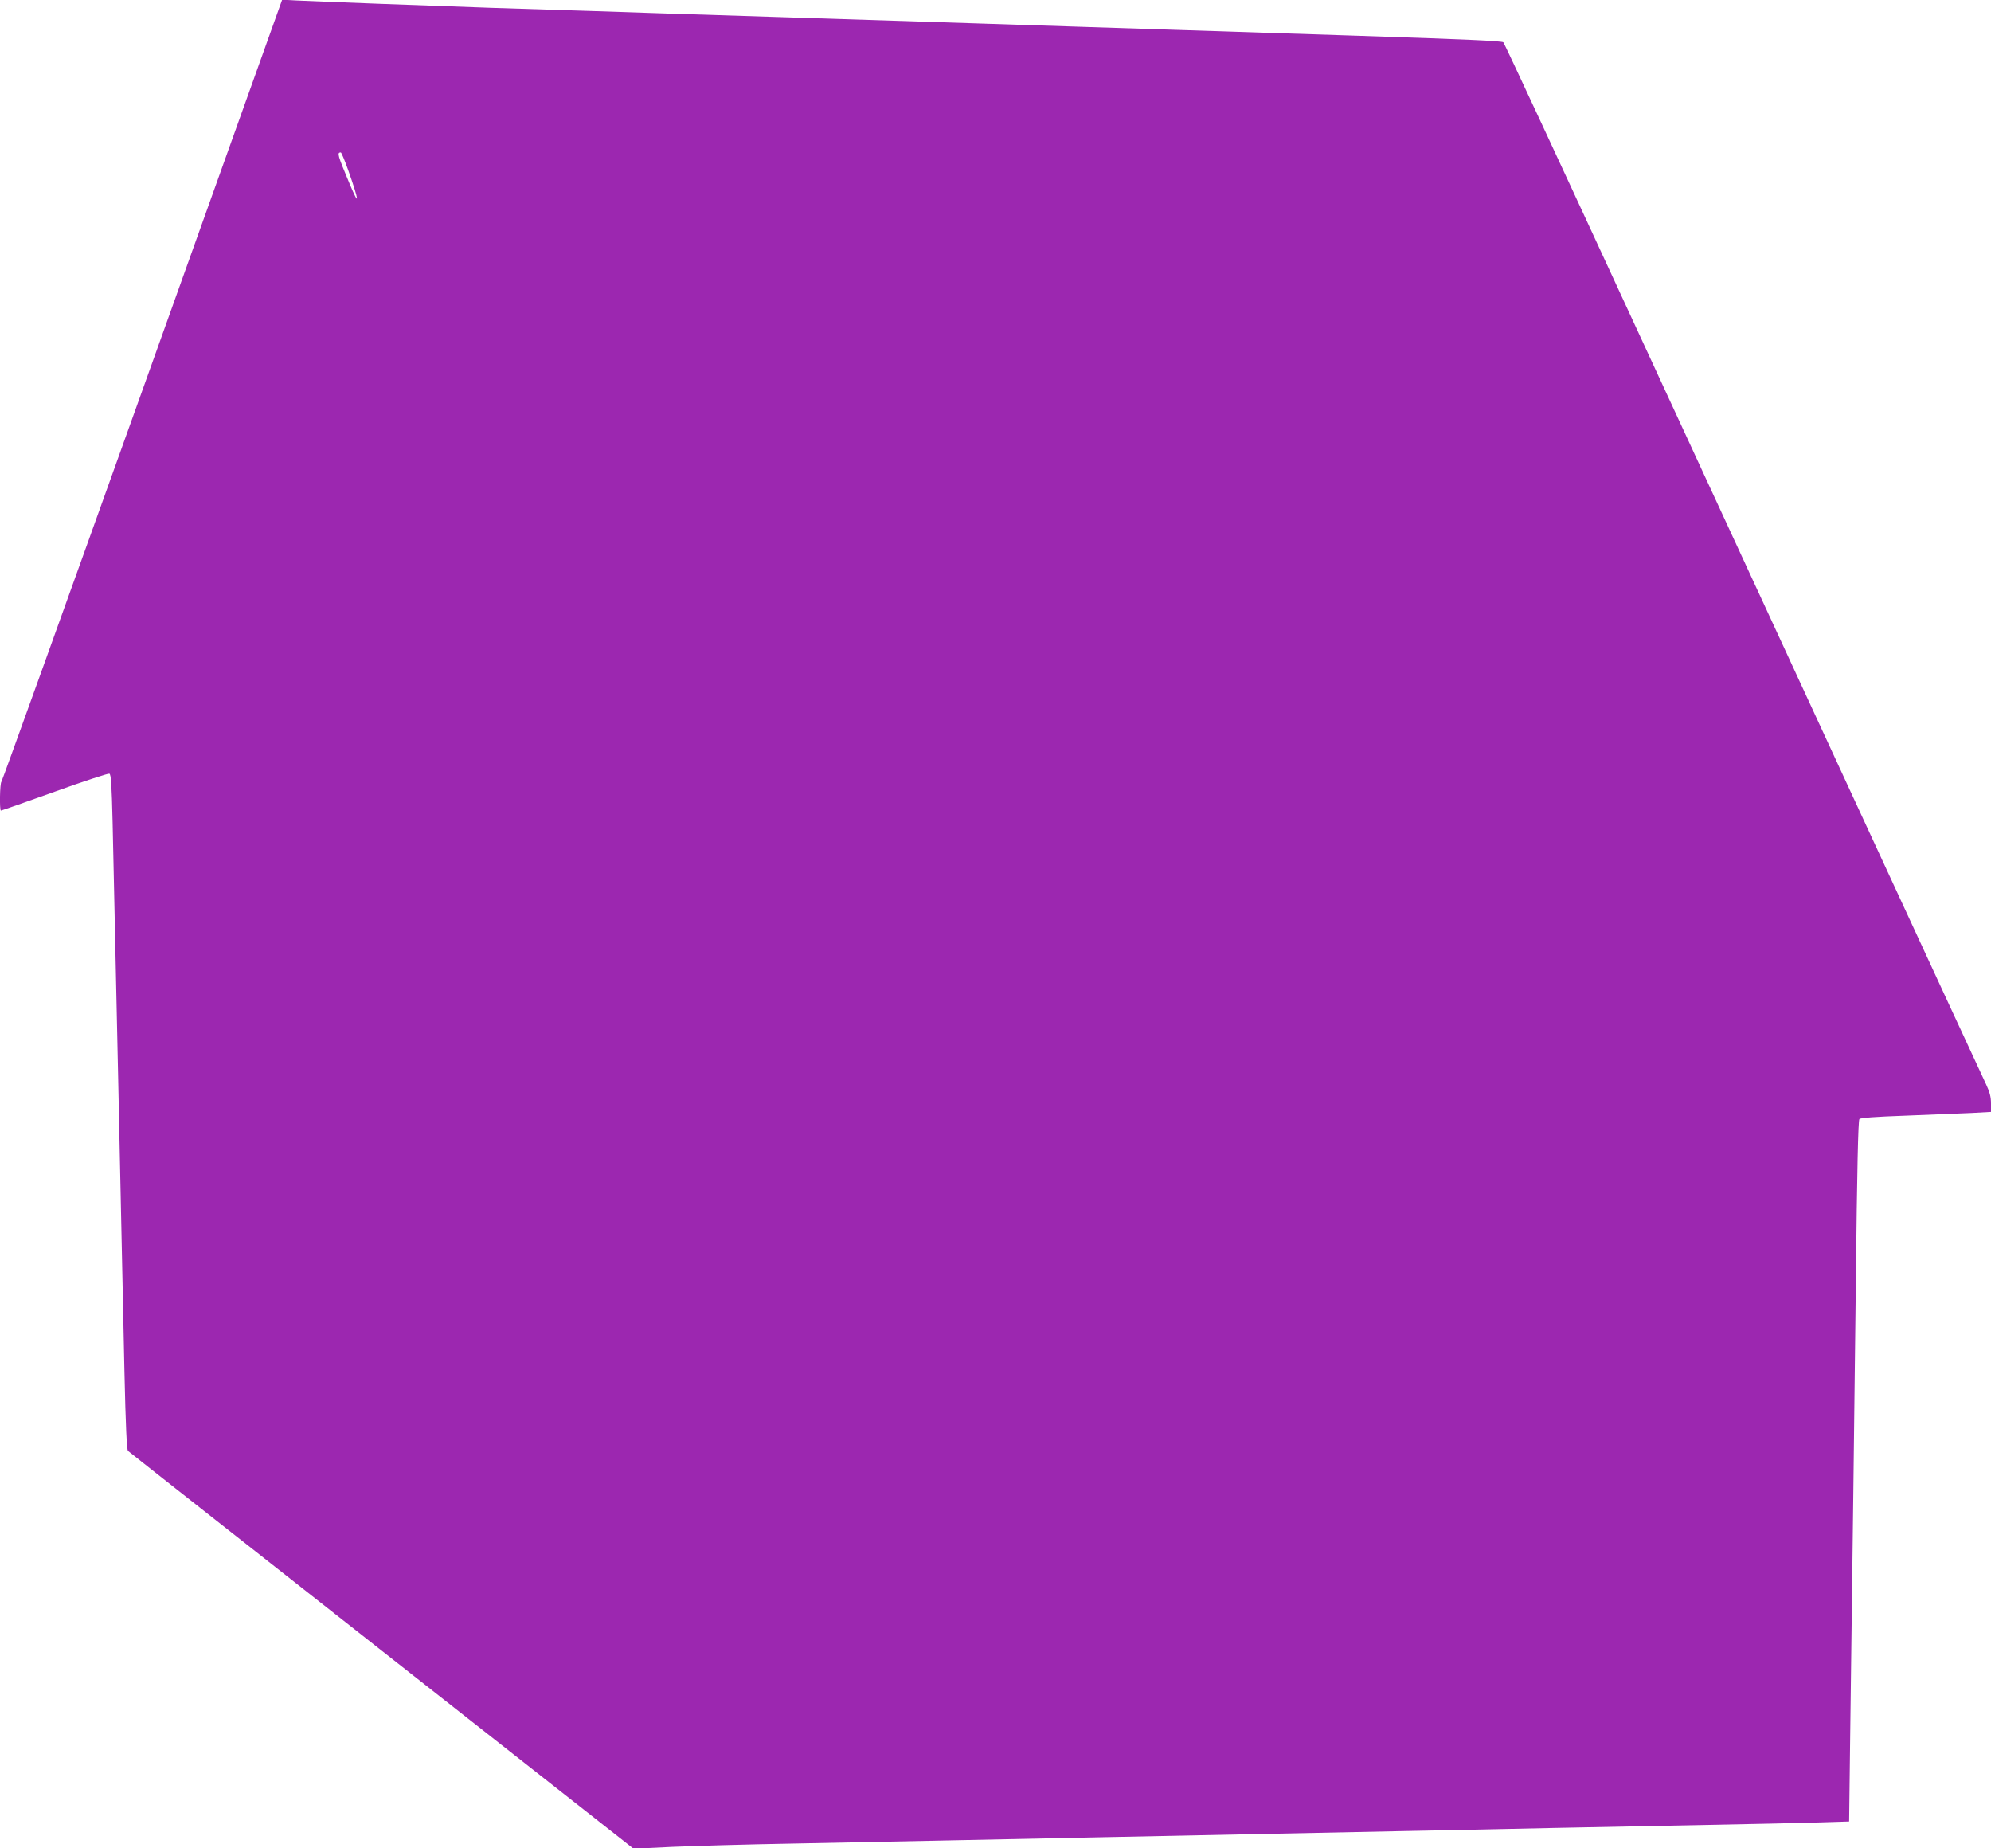 <?xml version="1.0" standalone="no"?>
<!DOCTYPE svg PUBLIC "-//W3C//DTD SVG 20010904//EN"
 "http://www.w3.org/TR/2001/REC-SVG-20010904/DTD/svg10.dtd">
<svg version="1.0" xmlns="http://www.w3.org/2000/svg"
 width="1280pt" height="1188pt" viewBox="0 0 1280 1188"
 preserveAspectRatio="xMidYMid meet">
<g transform="translate(0,1188) scale(0.1,-0.1)"
fill="#9c27b0" stroke="none">
<path d="M916 9373 c-494 -1379 -902 -2512 -907 -2518 -10 -10 -13 -185 -3
-185 3 0 159 54 345 121 186 67 345 119 352 116 11 -4 15 -68 21 -314 14 -651
26 -1196 36 -1658 14 -643 27 -1265 40 -1870 8 -358 15 -503 23 -511 7 -7 741
-584 1631 -1284 l1619 -1273 251 12 c138 6 485 16 771 21 286 6 732 15 990 20
259 5 695 14 970 20 666 14 1363 28 1955 40 267 5 701 14 965 20 264 5 716 14
1005 20 289 5 611 13 716 16 l192 6 6 492 c17 1302 26 2005 37 2966 8 736 15
1049 23 1057 8 8 101 15 301 22 160 6 347 14 418 17 l127 7 0 55 c0 41 -8 72
-31 121 -40 83 -1204 2601 -2274 4916 -450 974 -823 1776 -830 1783 -8 9 -230
19 -926 42 -502 16 -1058 34 -1234 40 -176 6 -455 15 -620 20 -165 5 -442 14
-615 20 -173 6 -736 24 -1250 40 -514 16 -1072 34 -1240 40 -168 5 -451 14
-630 20 -355 12 -1101 40 -1245 47 l-91 5 -898 -2509z m1322 1415 c72 -203 76
-248 9 -88 -76 182 -82 200 -56 200 4 0 25 -51 47 -112z"/>
</g>
</svg>
